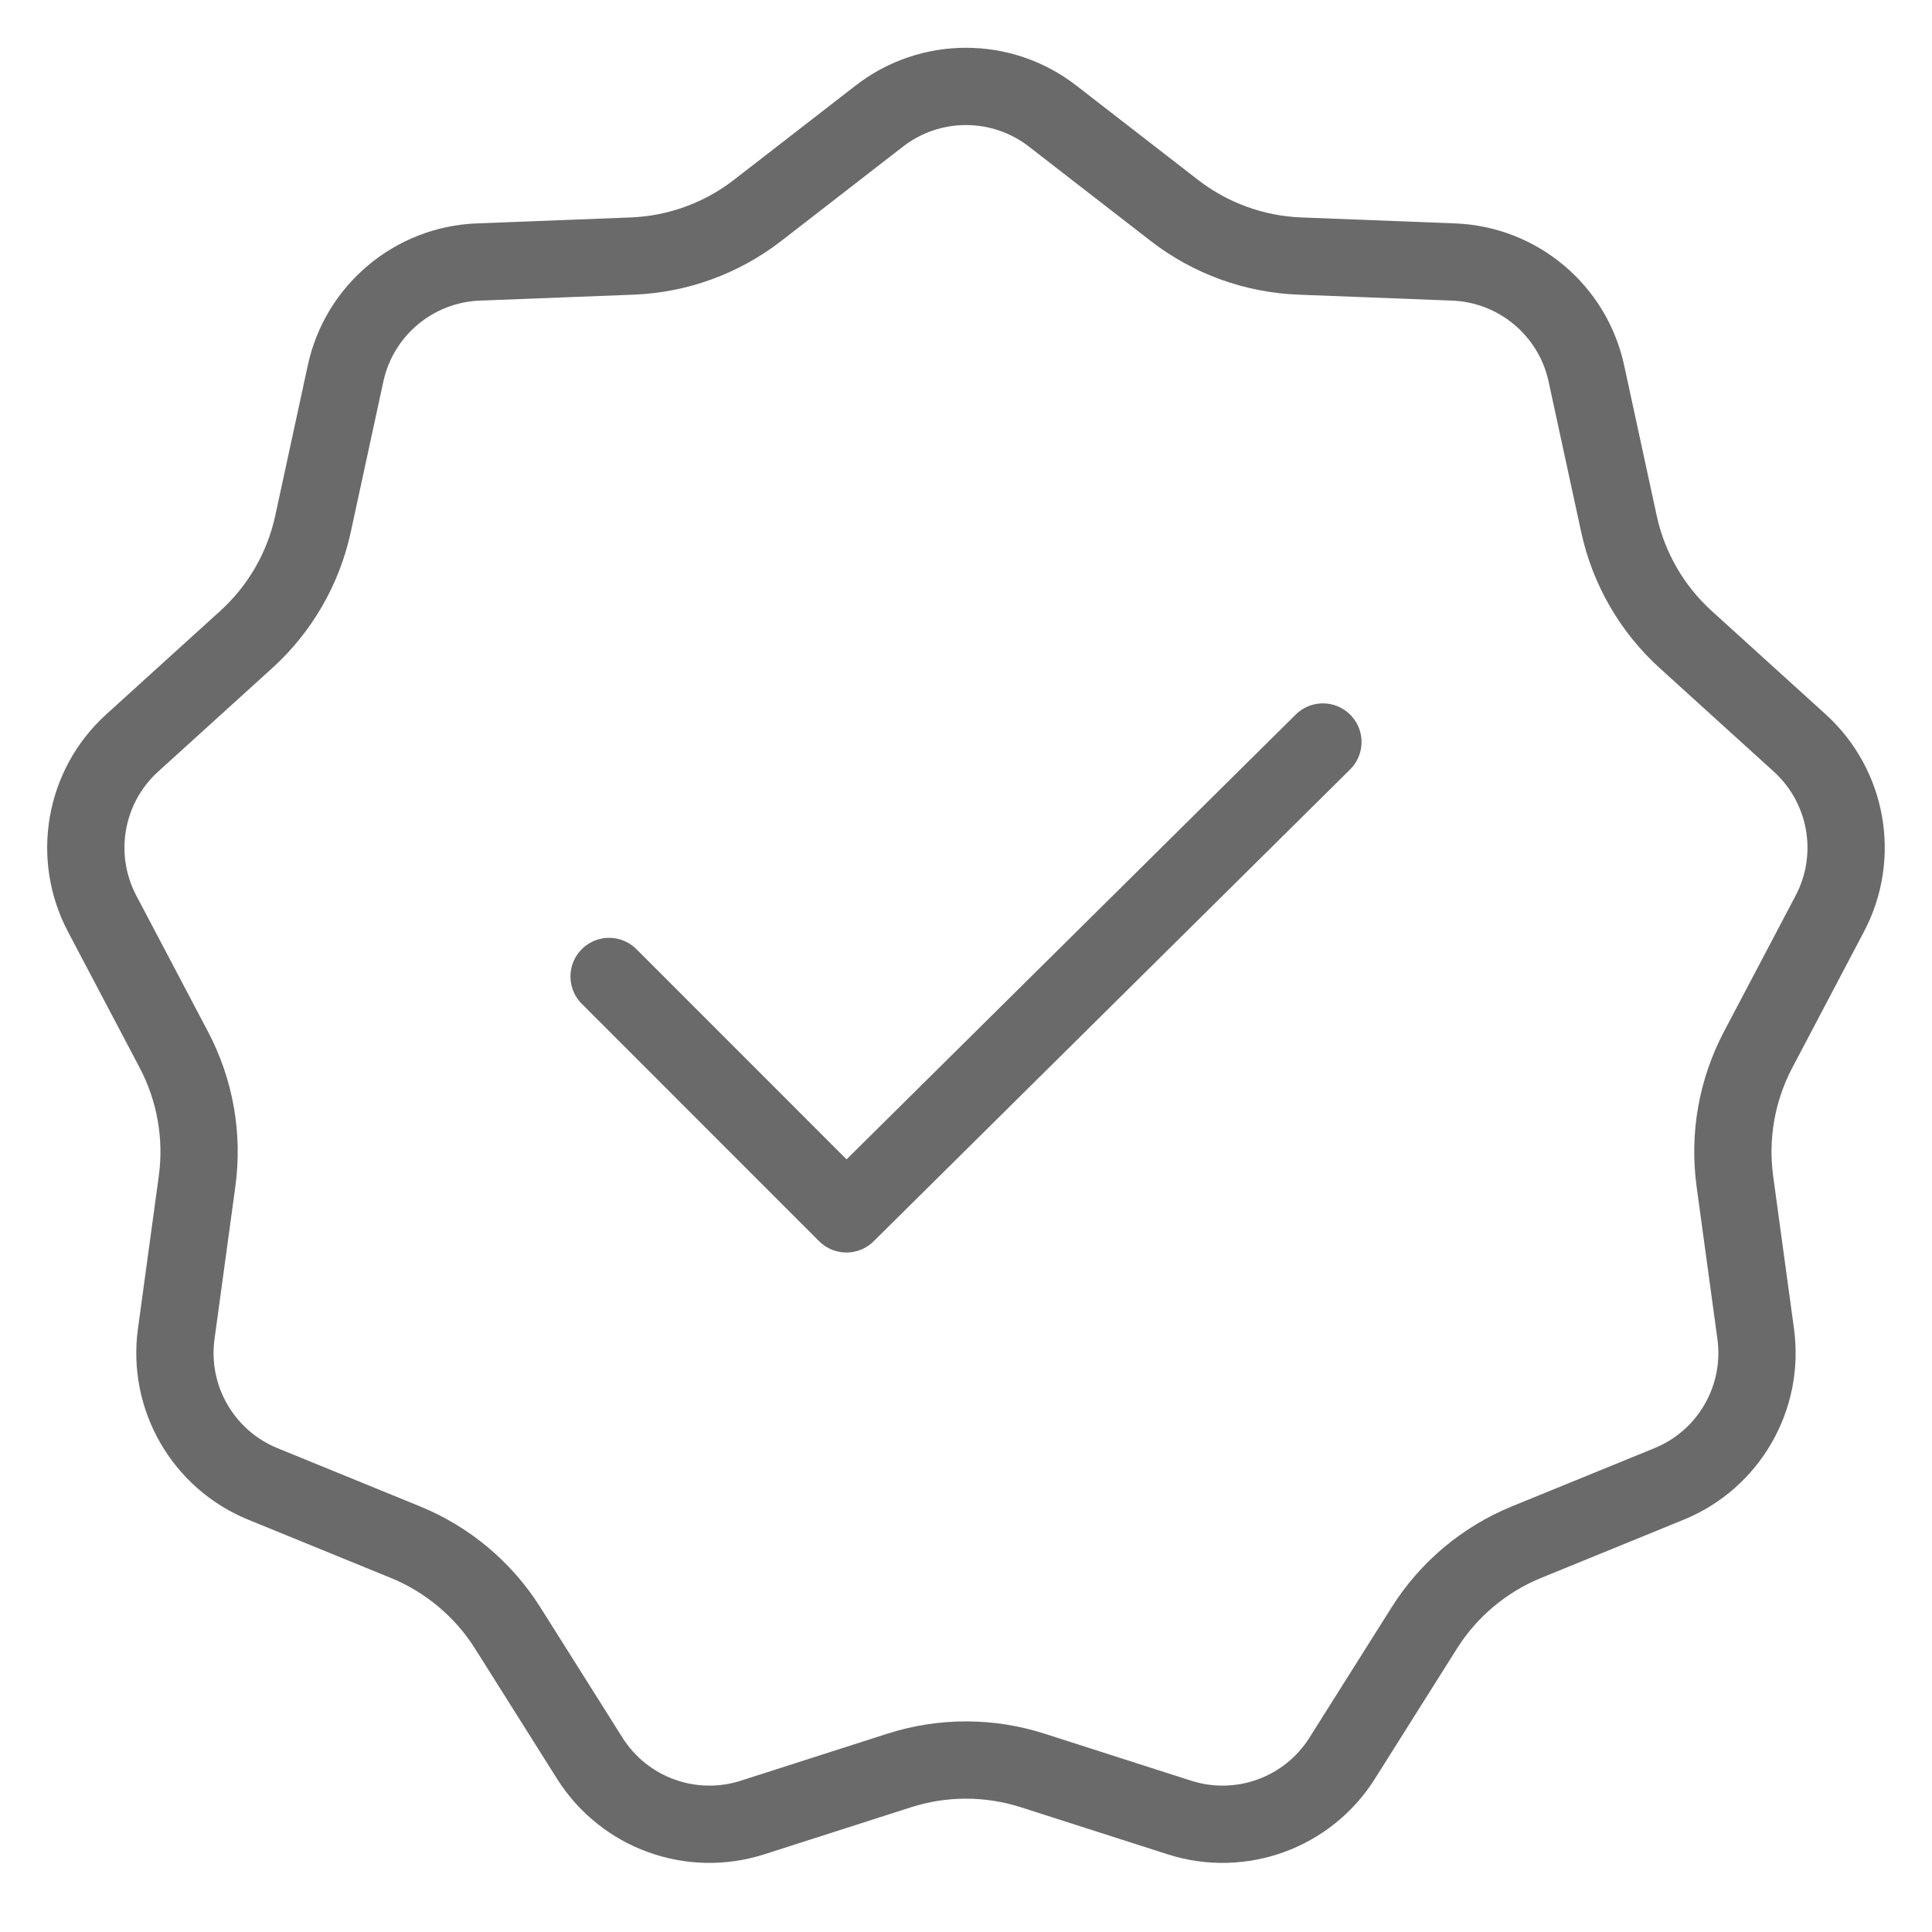 <svg width="75" height="75" viewBox="0 0 75 75" fill="none" xmlns="http://www.w3.org/2000/svg">
<path d="M34.136 4.505C36.115 2.971 38.882 2.971 40.861 4.505L45.585 8.166C46.984 9.251 48.689 9.871 50.458 9.94L56.43 10.171C58.932 10.268 61.052 12.047 61.582 14.494L62.847 20.335C63.221 22.066 64.128 23.637 65.439 24.826L69.865 28.842C71.72 30.525 72.201 33.25 71.033 35.466L68.248 40.753C67.423 42.32 67.108 44.105 67.348 45.86L68.156 51.781C68.495 54.262 67.112 56.659 64.794 57.606L59.261 59.865C57.622 60.535 56.233 61.7 55.289 63.199L52.102 68.255C50.767 70.374 48.167 71.32 45.782 70.555L40.092 68.73C38.406 68.189 36.592 68.189 34.906 68.73L29.215 70.555C26.83 71.32 24.231 70.374 22.895 68.255L19.709 63.199C18.765 61.7 17.375 60.535 15.736 59.865L10.204 57.606C7.886 56.659 6.502 54.262 6.841 51.781L7.65 45.86C7.89 44.105 7.575 42.32 6.75 40.753L3.964 35.466C2.797 33.25 3.277 30.525 5.132 28.842L9.559 24.826C10.87 23.637 11.777 22.066 12.151 20.335L13.416 14.494C13.946 12.047 16.066 10.268 18.568 10.171L24.54 9.94C26.309 9.871 28.013 9.251 29.412 8.166L34.136 4.505Z" stroke="#6A6A6A" stroke-width="3"/>
<path d="M23.645 37.907L32.858 47.122L51.355 28.805" stroke="#6A6A6A" stroke-width="3" stroke-linecap="round" stroke-linejoin="round"/>
</svg>
